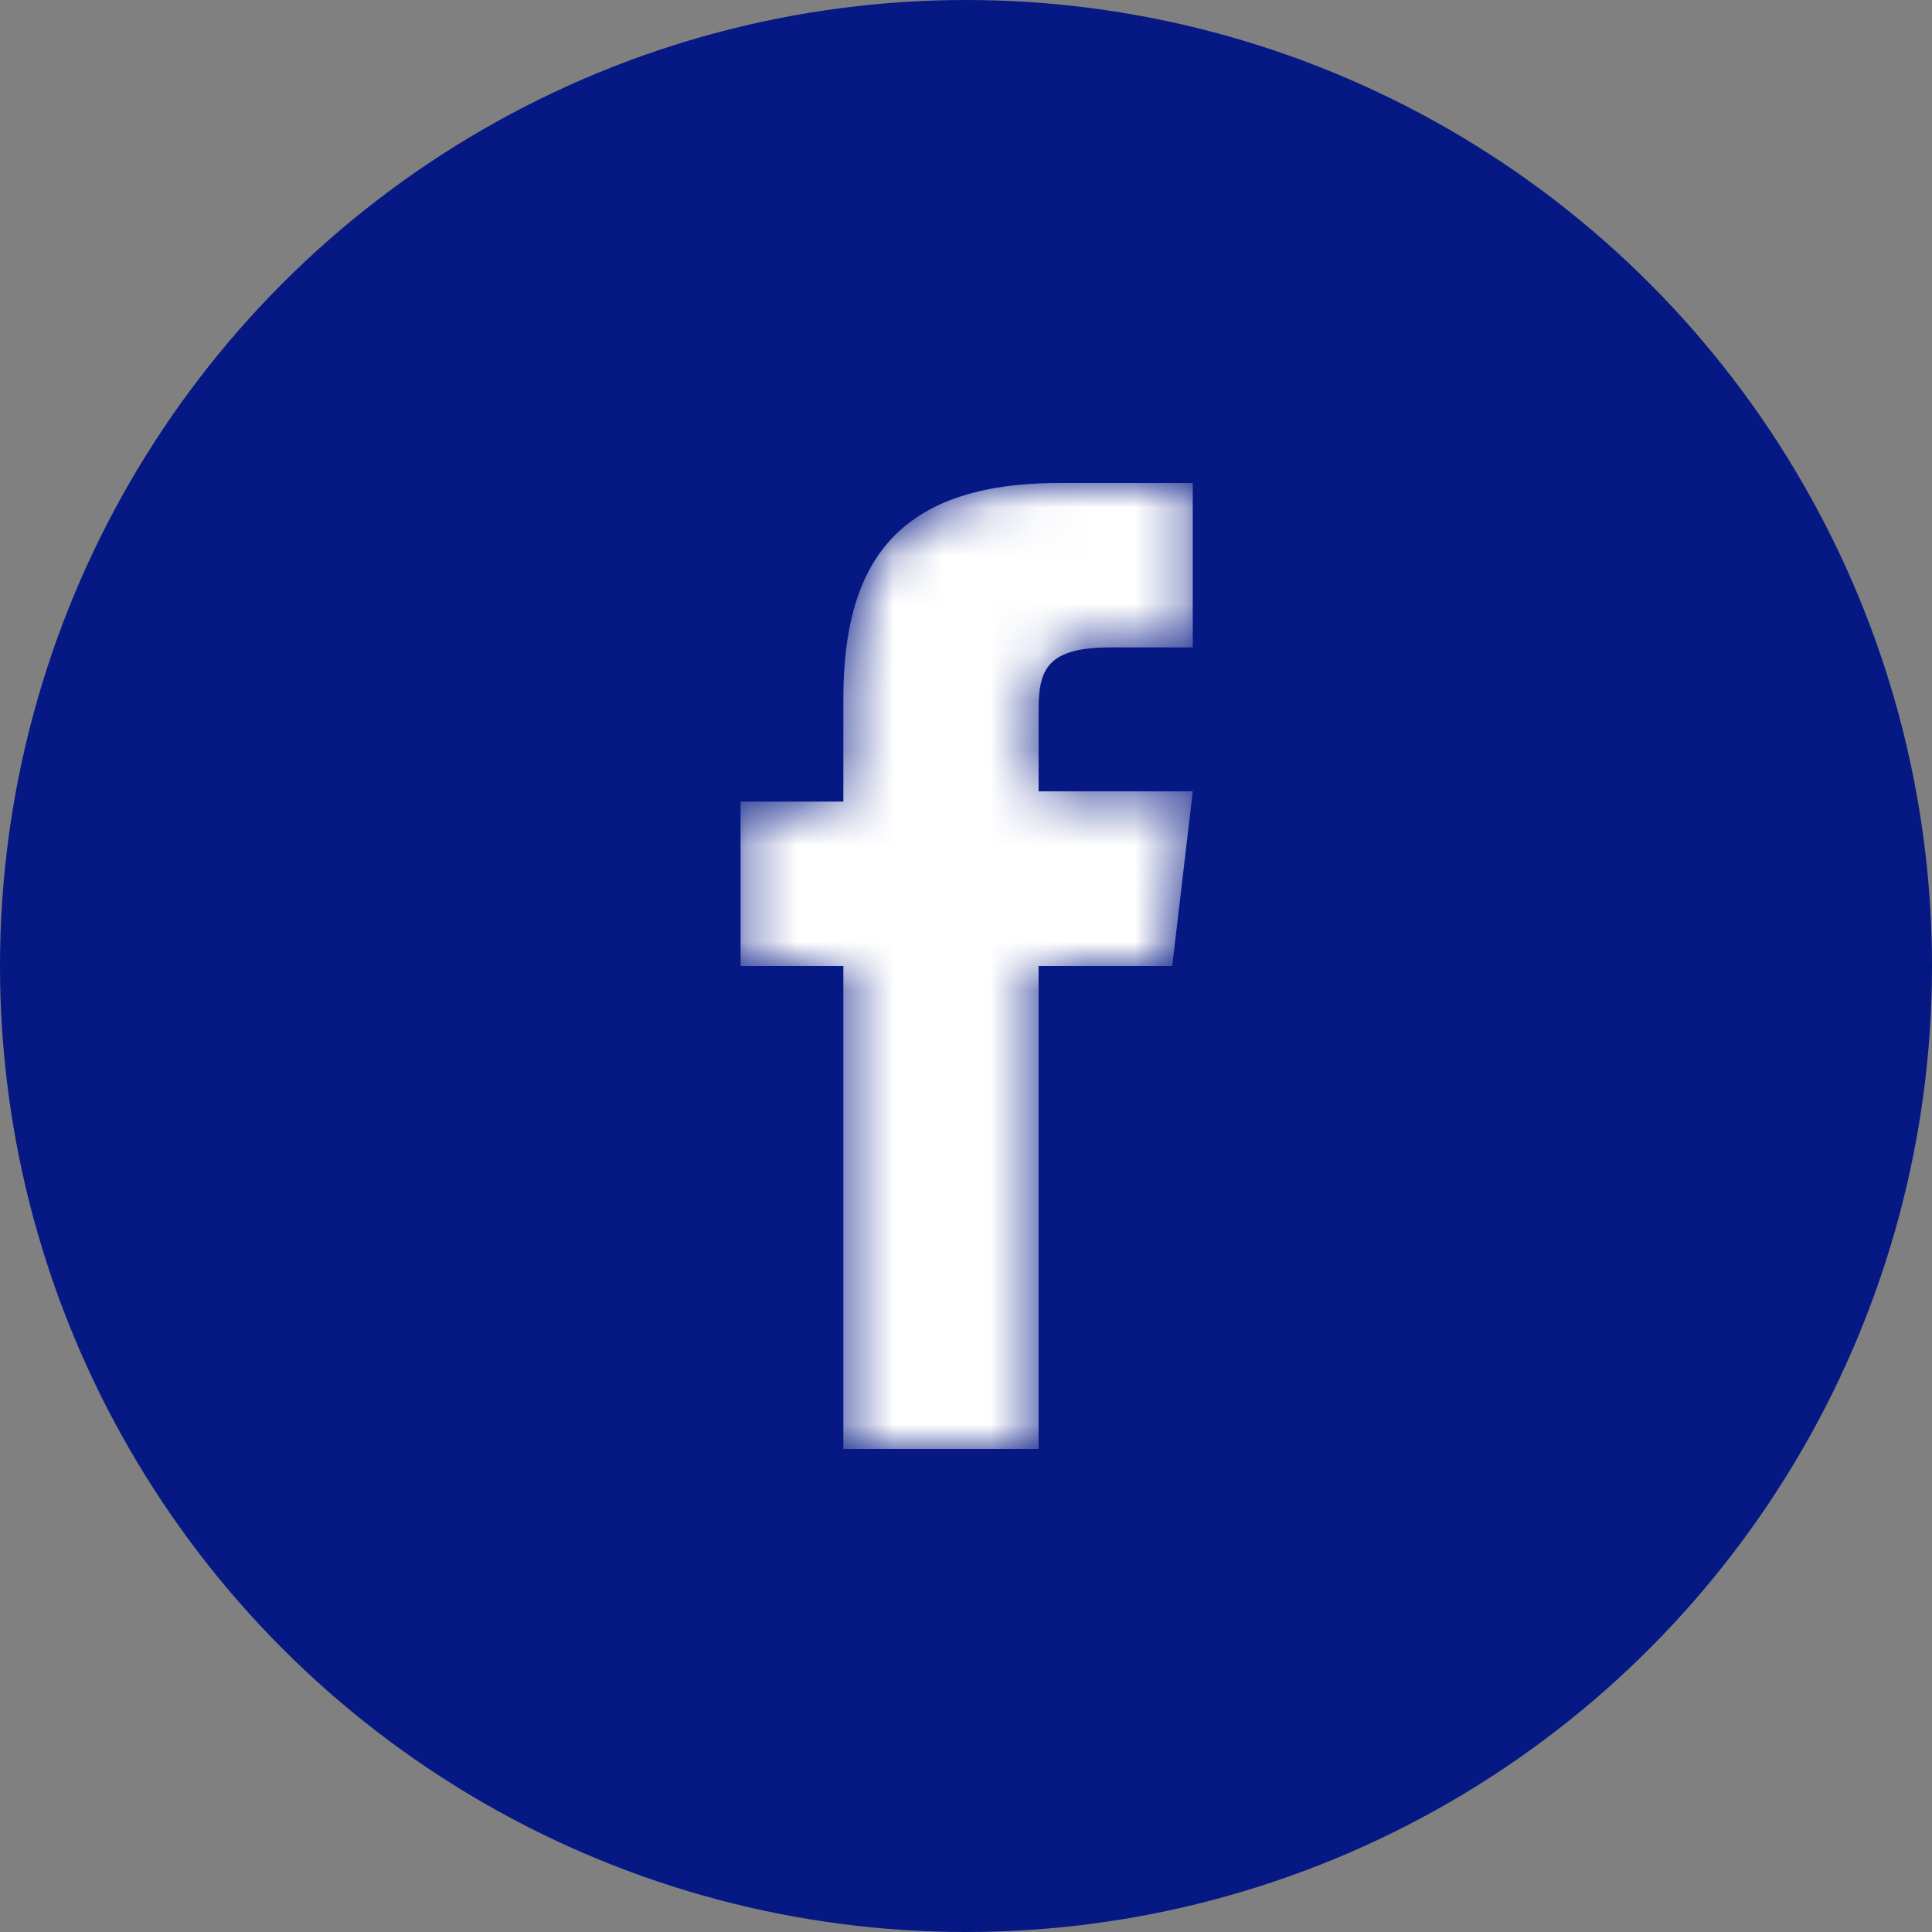 <svg width="40" height="40" viewBox="0 0 40 40" fill="none" xmlns="http://www.w3.org/2000/svg">
<rect x="0" y="0" width="40" height="40" fill="#808080" stroke="none"/>
<circle cx="20" cy="20" r="20" fill="#051884"/>
<g clip-path="url(#clip0_131_1538)">
<mask id="mask0_131_1538" style="mask-type:alpha" maskUnits="userSpaceOnUse" x="15" y="10" width="10" height="20">
<path d="M17.461 14.468V16.596H15.333V20H17.461V30H21.503V20H24.27L24.695 16.383H21.503V14.681C21.503 13.83 21.716 13.404 22.993 13.404H24.695V10H21.929C18.525 10 17.461 11.702 17.461 14.468Z" fill="white"/>
</mask>
<g mask="url(#mask0_131_1538)">
<path d="M17.461 14.468V16.596H15.333V20H17.461V30H21.503V20H24.27L24.695 16.383H21.503V14.681C21.503 13.83 21.716 13.404 22.993 13.404H24.695V10H21.929C18.525 10 17.461 11.702 17.461 14.468Z" fill="white"/>
</g>
</g>
<defs>
<clipPath id="clip0_131_1538">
<rect width="20" height="20" fill="white" transform="translate(10 10)"/>
</clipPath>
</defs>
</svg>
